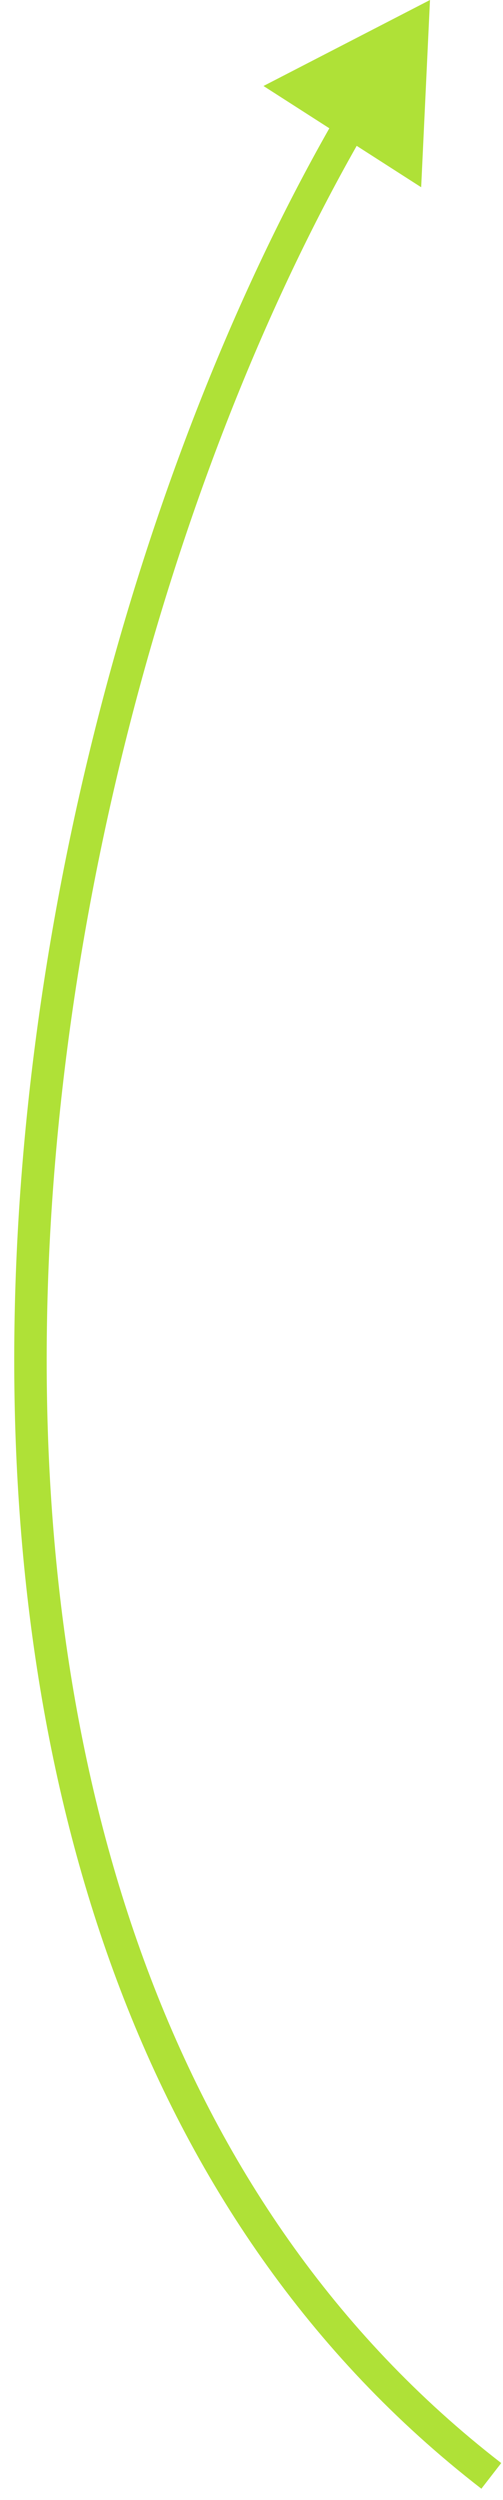 <svg width="31" height="154" viewBox="0 0 31 154" fill="none" xmlns="http://www.w3.org/2000/svg">
<path d="M26.5 9.28453e-06L25.957 11.534L16.239 5.297L26.5 9.28453e-06ZM21.642 7.568L22.507 8.07C11.409 27.223 3.156 55.193 2.884 82.384C2.612 109.584 10.321 135.797 30.891 151.72L30.279 152.51L29.667 153.301C8.403 136.841 0.609 109.886 0.884 82.364C1.159 54.832 9.504 26.523 20.776 7.067L21.642 7.568Z" fill="#AFE137"/>
</svg>
